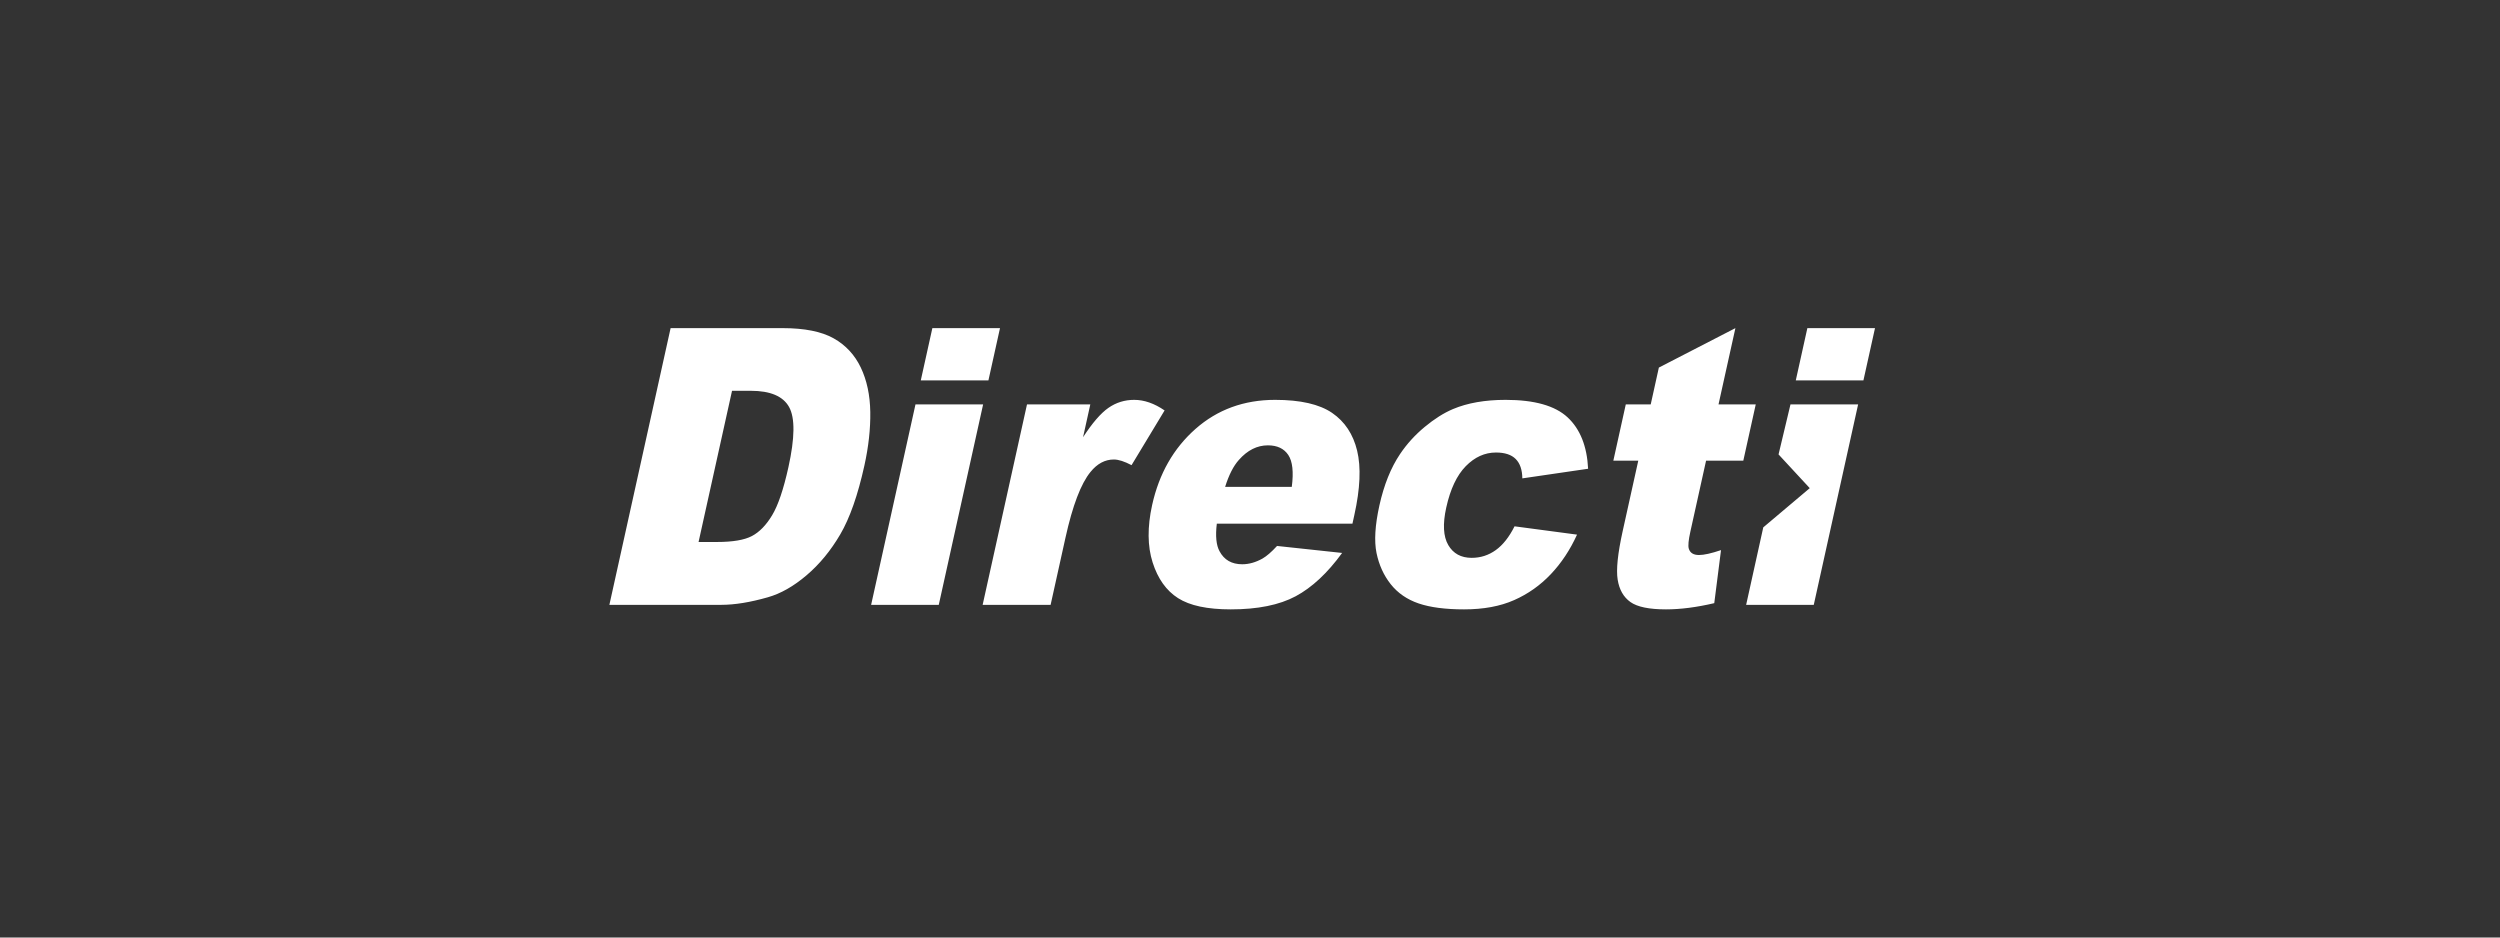 <svg width="160" height="60" viewBox="0 0 160 60" fill="none" xmlns="http://www.w3.org/2000/svg">
<rect x="0" y="0" width="160" height="60" fill="#333333" stroke="none"/>
<path fill-rule="evenodd" clip-rule="evenodd" d="M119.259 24.346H114.93L115.671 21H120L119.259 24.346ZM116.081 38.71H111.753L112.849 33.752L115.824 31.242L113.827 29.083L114.591 25.881H118.92L116.081 38.71ZM111.572 29.481H109.189L108.183 34.026C108.062 34.572 108.028 34.934 108.082 35.111C108.163 35.384 108.381 35.521 108.735 35.521C109.054 35.521 109.524 35.417 110.145 35.207L109.713 38.602C108.584 38.867 107.554 39 106.626 39C105.547 39 104.788 38.843 104.347 38.53C103.906 38.216 103.633 37.739 103.531 37.1C103.427 36.46 103.534 35.425 103.851 33.993L104.85 29.481H103.254L104.05 25.881H105.646L106.167 23.525L111.066 21L109.985 25.881H112.368L111.572 29.481ZM97.007 29.378C96.731 29.1 96.31 28.961 95.742 28.961C95.026 28.961 94.382 29.253 93.81 29.835C93.238 30.419 92.821 31.3 92.56 32.483C92.326 33.536 92.37 34.335 92.688 34.882C93.007 35.429 93.507 35.702 94.188 35.702C94.754 35.702 95.268 35.537 95.728 35.207C96.187 34.877 96.588 34.369 96.931 33.684L100.93 34.216C100.487 35.191 99.928 36.034 99.253 36.747C98.577 37.46 97.794 38.014 96.902 38.408C96.01 38.803 94.943 39 93.702 39C92.504 39 91.534 38.873 90.792 38.62C90.05 38.366 89.456 37.956 89.006 37.389C88.557 36.821 88.255 36.156 88.097 35.392C87.941 34.627 88.002 33.613 88.281 32.35C88.573 31.03 89.015 29.932 89.606 29.055C90.039 28.411 90.564 27.834 91.181 27.323C91.797 26.812 92.398 26.431 92.986 26.182C93.917 25.788 95.042 25.591 96.361 25.591C98.204 25.591 99.527 25.965 100.33 26.714C101.131 27.463 101.568 28.558 101.639 30L97.429 30.616C97.423 30.069 97.282 29.656 97.007 29.378ZM86.556 33.515H77.876C77.78 34.305 77.838 34.893 78.05 35.279C78.345 35.835 78.83 36.113 79.504 36.113C79.929 36.113 80.36 35.992 80.796 35.75C81.064 35.597 81.375 35.328 81.731 34.941L85.896 35.388C84.959 36.677 83.967 37.601 82.922 38.161C81.876 38.72 80.492 39 78.769 39C77.272 39 76.148 38.761 75.396 38.281C74.644 37.802 74.102 37.041 73.769 35.998C73.436 34.955 73.426 33.729 73.737 32.319C74.181 30.314 75.106 28.692 76.511 27.451C77.917 26.211 79.616 25.591 81.608 25.591C83.225 25.591 84.44 25.869 85.253 26.424C86.066 26.98 86.6 27.786 86.856 28.84C87.112 29.895 87.053 31.269 86.678 32.96L86.556 33.515ZM82.45 29.118C82.175 28.707 81.741 28.502 81.145 28.502C80.457 28.502 79.839 28.812 79.291 29.432C78.942 29.819 78.648 30.395 78.408 31.16H82.674C82.798 30.21 82.724 29.529 82.45 29.118ZM71.287 29.408C70.719 29.408 70.221 29.674 69.791 30.206C69.179 30.954 68.645 32.356 68.191 34.409L67.239 38.71H62.889L65.728 25.881H69.78L69.315 27.983C69.906 27.073 70.447 26.446 70.938 26.104C71.429 25.762 71.979 25.591 72.589 25.591C73.227 25.591 73.875 25.816 74.534 26.268L72.419 29.77C71.962 29.529 71.584 29.408 71.287 29.408ZM58.93 24.346L59.671 21H64L63.259 24.346H58.93ZM60.081 38.71H55.752L58.591 25.881H62.92L60.081 38.71ZM53.778 34.198C53.167 35.241 52.448 36.115 51.618 36.819C50.789 37.525 49.962 37.993 49.137 38.227C48.009 38.549 47.016 38.71 46.158 38.71H39L42.919 21H50.077C51.488 21 52.58 21.218 53.352 21.653C54.124 22.087 54.704 22.712 55.092 23.525C55.479 24.338 55.681 25.285 55.698 26.364C55.714 27.443 55.588 28.587 55.321 29.795C54.903 31.688 54.388 33.155 53.778 34.198ZM50.502 26.05C50.116 25.357 49.3 25.011 48.051 25.011H46.85L44.708 34.687H45.889C46.896 34.687 47.64 34.56 48.122 34.307C48.603 34.053 49.035 33.61 49.415 32.978C49.797 32.346 50.144 31.321 50.458 29.904C50.873 28.027 50.888 26.743 50.502 26.05Z" fill="white"/>
</svg>
